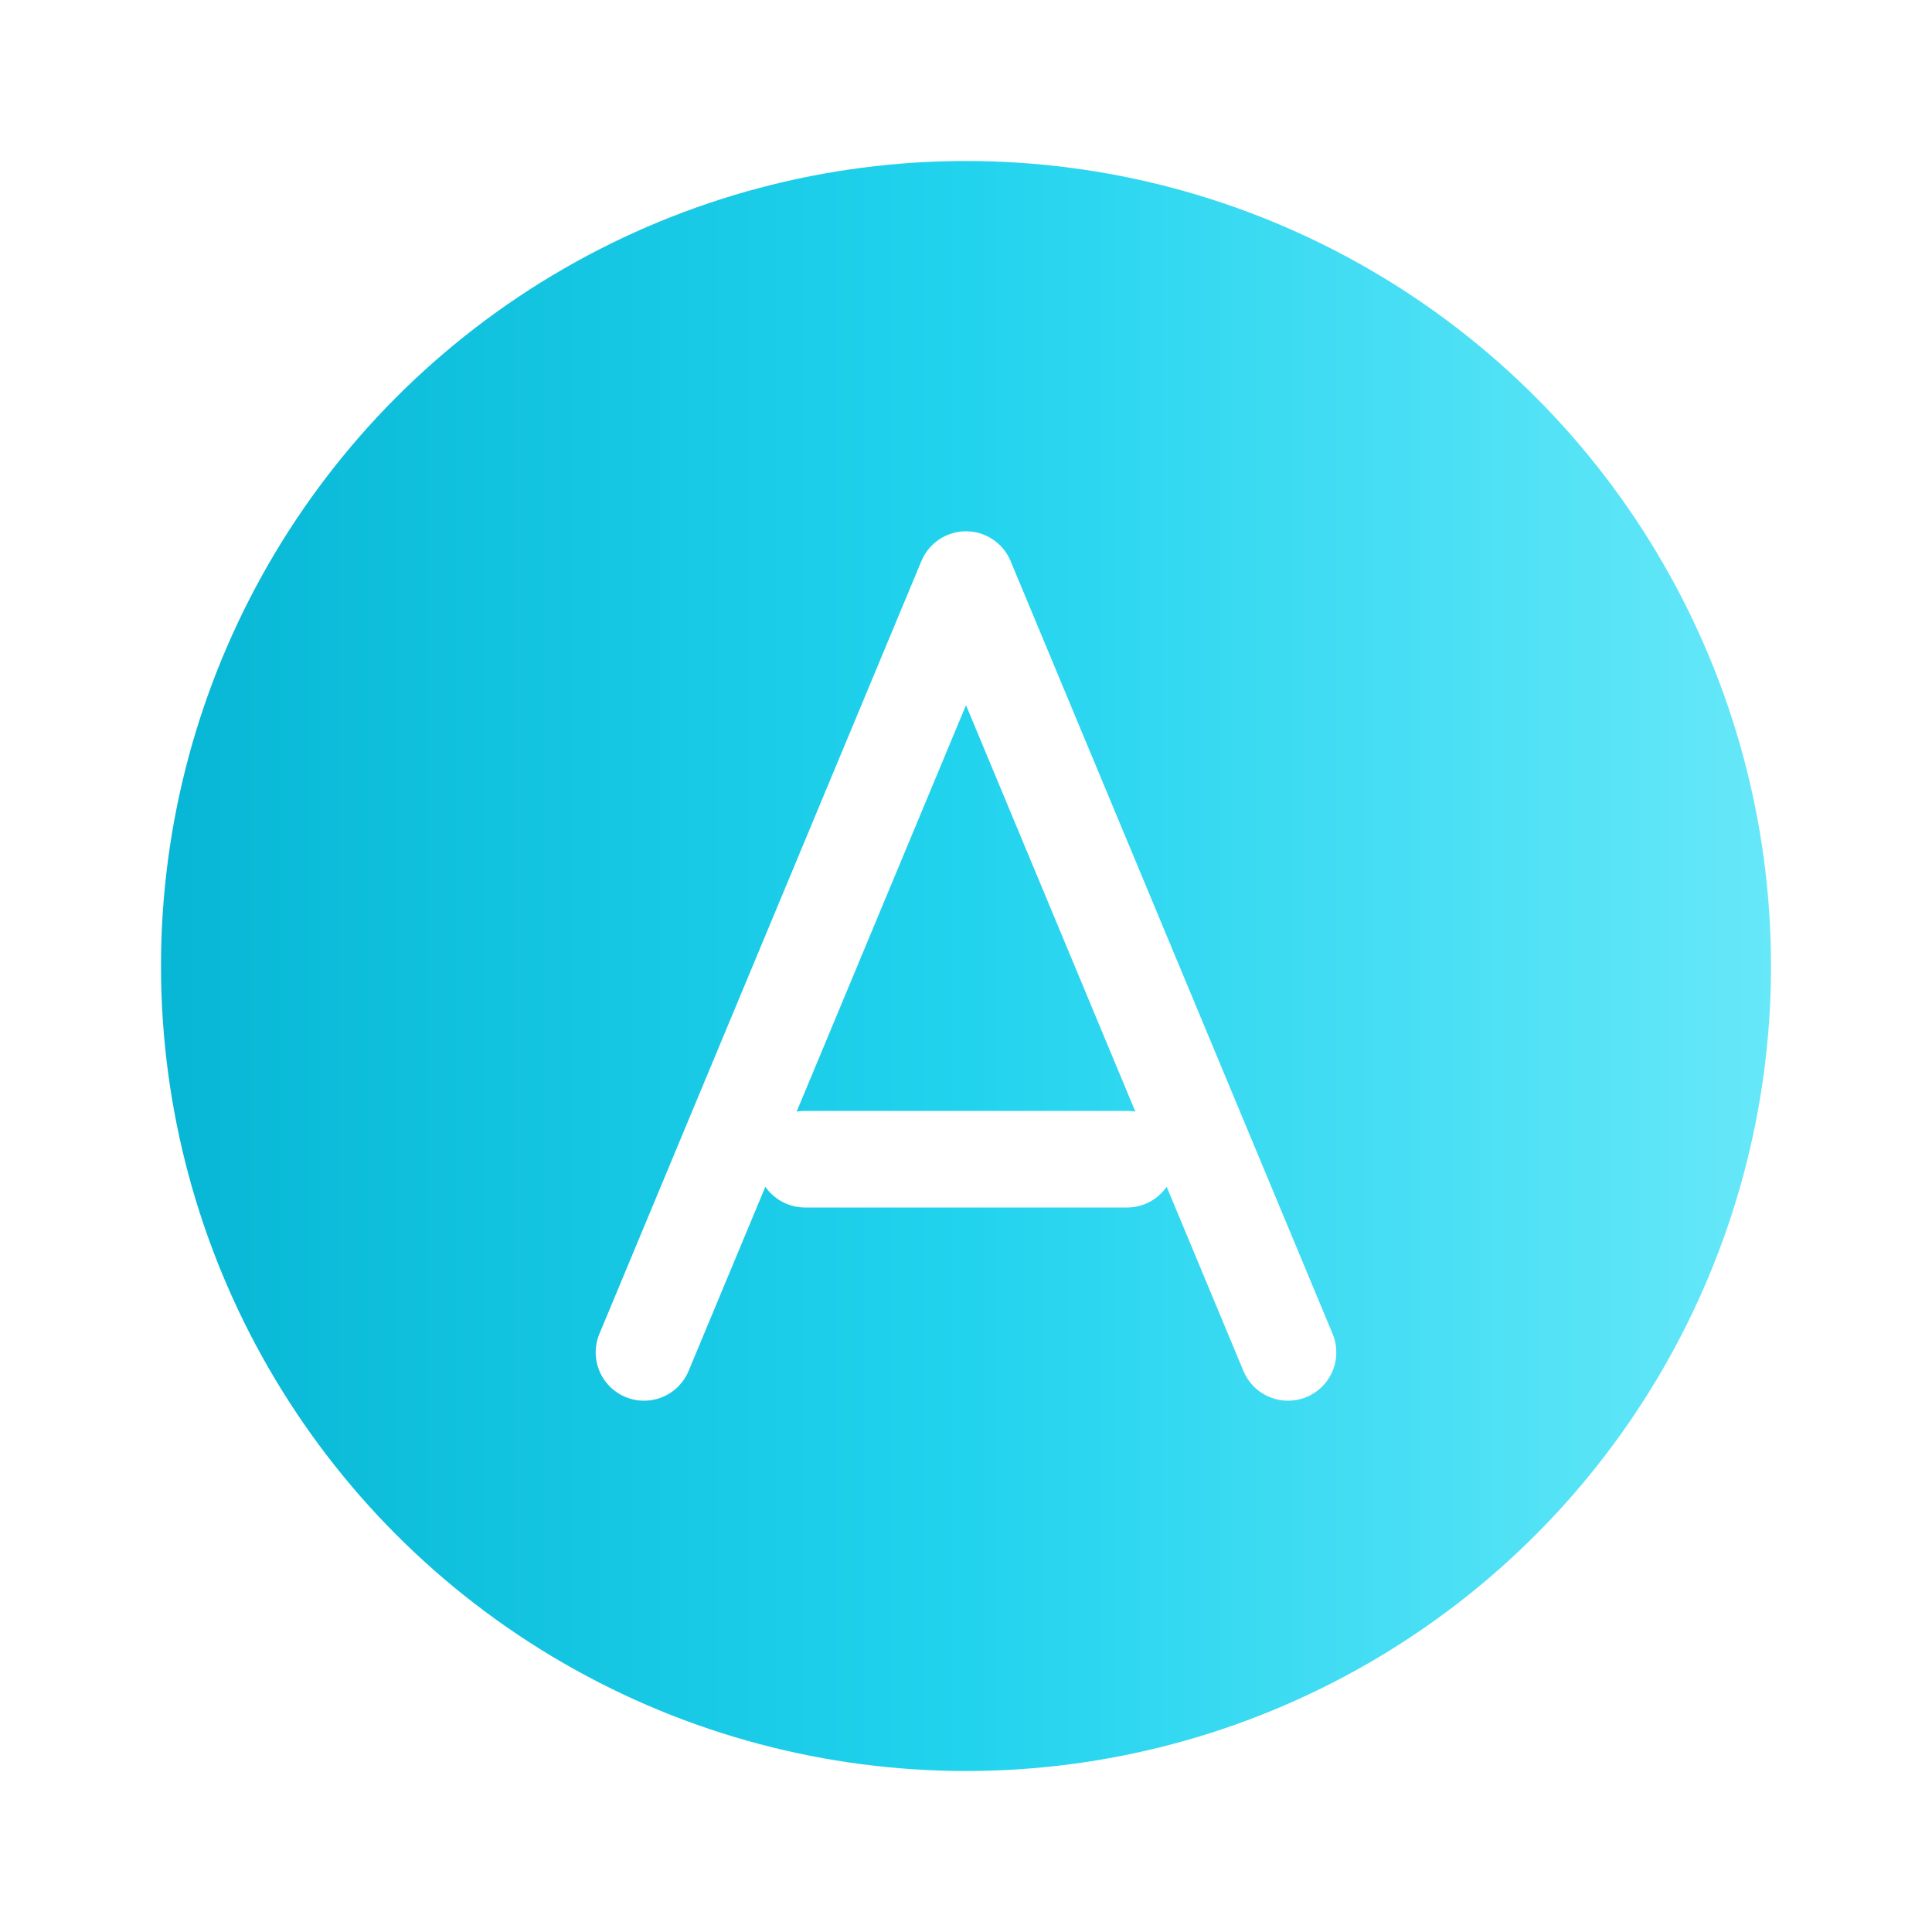 <svg xmlns="http://www.w3.org/2000/svg" viewBox="0 0 60 60" fill="none">
  <defs>
    <!-- Gradient definitions -->
    <linearGradient id="logoGradient" x1="0%" y1="0%" x2="100%" y2="0%">
      <stop offset="0%" style="stop-color:#06b6d4;stop-opacity:1" />
      <stop offset="50%" style="stop-color:#22d3ee;stop-opacity:1" />
      <stop offset="100%" style="stop-color:#67e8f9;stop-opacity:1" />
    </linearGradient>
    
    <!-- Drop shadow filter -->
    <filter id="dropShadow" x="-20%" y="-20%" width="140%" height="140%">
      <feDropShadow dx="0" dy="2" stdDeviation="3" flood-color="#06b6d4" flood-opacity="0.3"/>
    </filter>
  </defs>
  
  <!-- Logo Icon Circle -->
  <circle cx="30" cy="30" r="25" fill="url(#logoGradient)" filter="url(#dropShadow)"/>
  
  <!-- Letter A in the circle -->
  <path d="M20 42 L30 18 L40 42 M25 36 L35 36" 
        stroke="white" 
        stroke-width="3" 
        stroke-linecap="round" 
        stroke-linejoin="round" 
        fill="none"/>
</svg>

